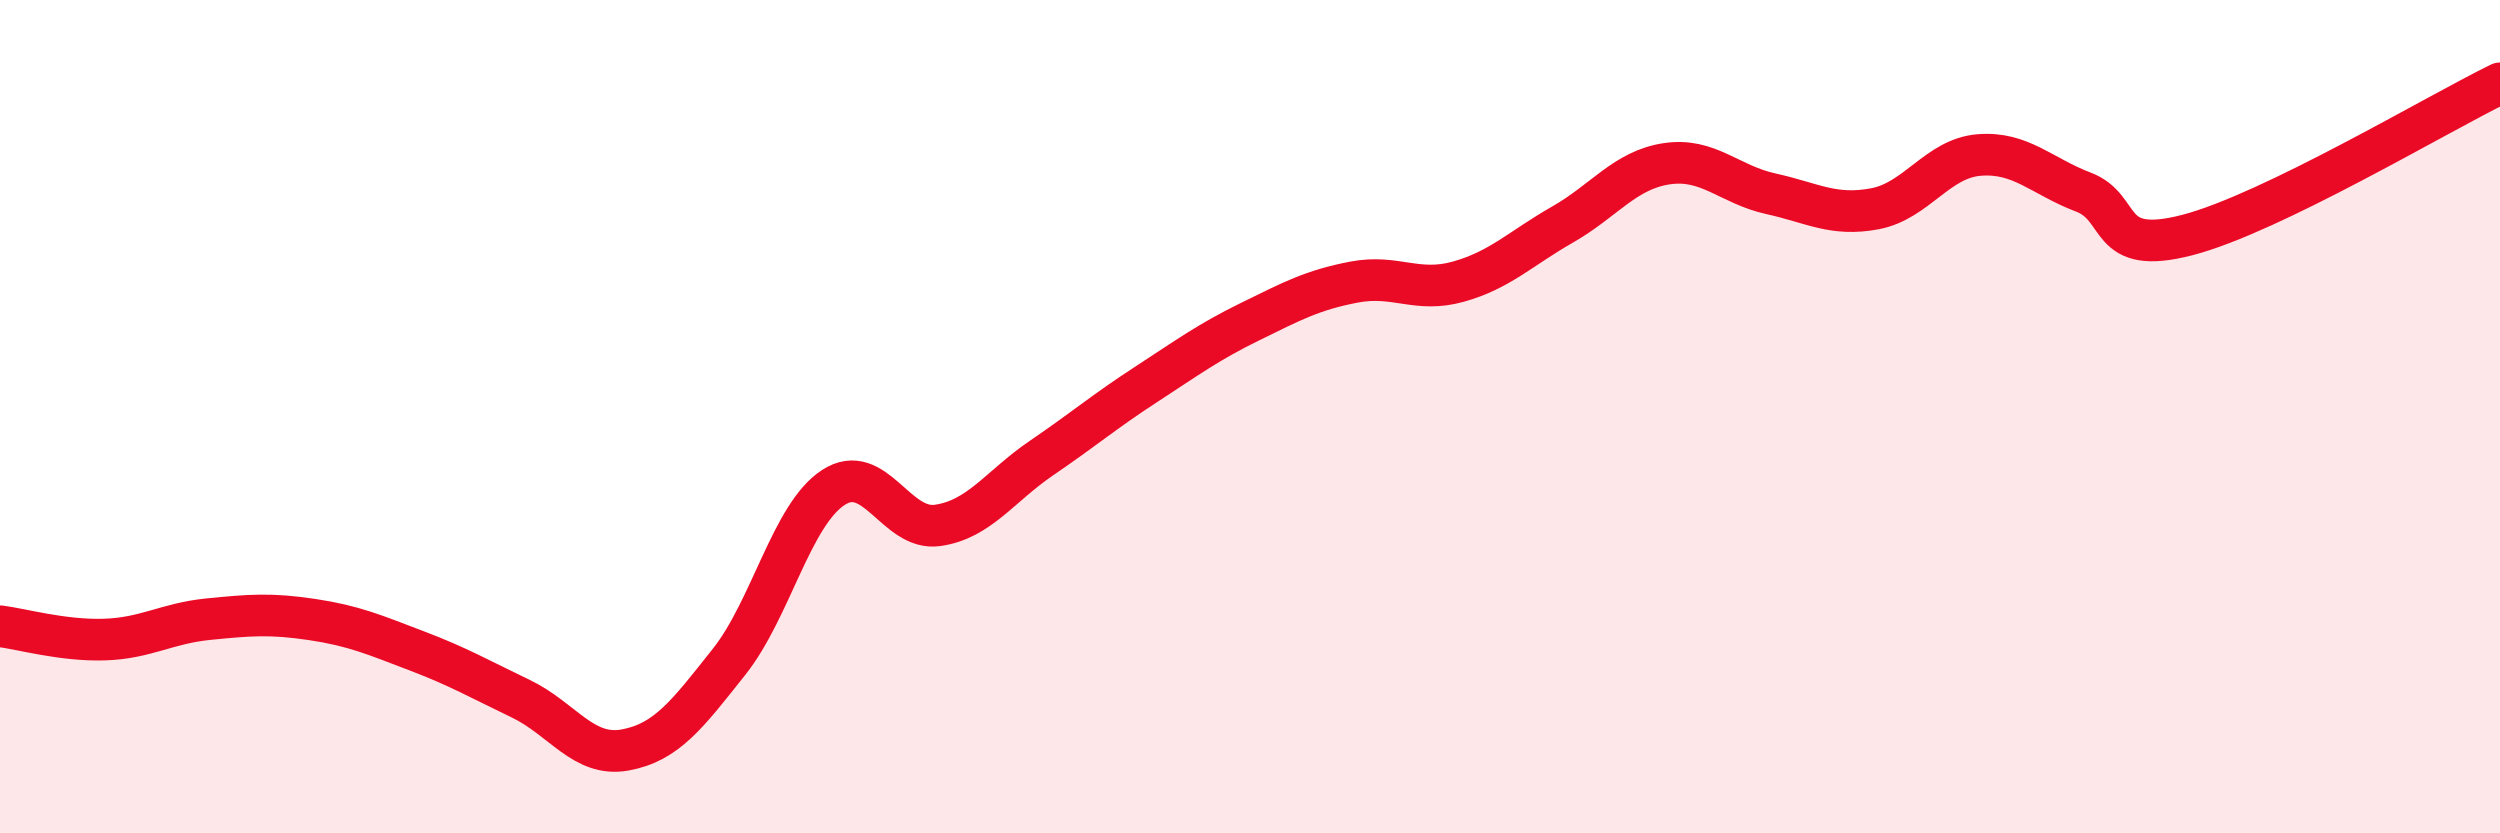 
    <svg width="60" height="20" viewBox="0 0 60 20" xmlns="http://www.w3.org/2000/svg">
      <path
        d="M 0,15.03 C 0.5,15.09 1.5,15.38 2.5,15.35 C 3.5,15.32 4,14.96 5,14.86 C 6,14.76 6.5,14.72 7.5,14.87 C 8.5,15.02 9,15.24 10,15.62 C 11,16 11.5,16.29 12.5,16.77 C 13.5,17.25 14,18.18 15,18 C 16,17.82 16.5,17.14 17.5,15.88 C 18.5,14.62 19,12.35 20,11.7 C 21,11.05 21.5,12.75 22.5,12.61 C 23.5,12.47 24,11.67 25,10.99 C 26,10.31 26.5,9.88 27.5,9.23 C 28.5,8.58 29,8.21 30,7.72 C 31,7.23 31.5,6.96 32.5,6.77 C 33.5,6.58 34,7.04 35,6.76 C 36,6.48 36.5,5.96 37.5,5.39 C 38.5,4.82 39,4.08 40,3.93 C 41,3.78 41.5,4.43 42.5,4.65 C 43.5,4.87 44,5.2 45,5.01 C 46,4.82 46.5,3.8 47.5,3.72 C 48.5,3.64 49,4.23 50,4.61 C 51,4.99 50.5,6.16 52.5,5.64 C 54.5,5.12 58.5,2.73 60,2L60 20L0 20Z"
        fill="#EB0A25"
        opacity="0.1"
        stroke-linecap="round"
        stroke-linejoin="round"
      />
      <path
        d="M 0,15.03 C 0.5,15.09 1.5,15.38 2.5,15.35 C 3.5,15.32 4,14.96 5,14.86 C 6,14.76 6.5,14.72 7.5,14.87 C 8.5,15.02 9,15.24 10,15.62 C 11,16 11.5,16.29 12.5,16.77 C 13.5,17.25 14,18.18 15,18 C 16,17.82 16.5,17.14 17.5,15.88 C 18.5,14.62 19,12.35 20,11.7 C 21,11.05 21.5,12.75 22.5,12.61 C 23.5,12.47 24,11.67 25,10.99 C 26,10.31 26.5,9.88 27.5,9.23 C 28.5,8.58 29,8.21 30,7.72 C 31,7.23 31.5,6.96 32.5,6.77 C 33.5,6.58 34,7.04 35,6.76 C 36,6.48 36.5,5.96 37.5,5.39 C 38.5,4.82 39,4.08 40,3.93 C 41,3.78 41.5,4.43 42.5,4.65 C 43.5,4.87 44,5.2 45,5.01 C 46,4.82 46.5,3.8 47.5,3.72 C 48.5,3.64 49,4.23 50,4.61 C 51,4.99 50.5,6.16 52.5,5.64 C 54.5,5.12 58.5,2.73 60,2"
        stroke="#EB0A25"
        stroke-width="1"
        fill="none"
        stroke-linecap="round"
        stroke-linejoin="round"
      />
    </svg>
  